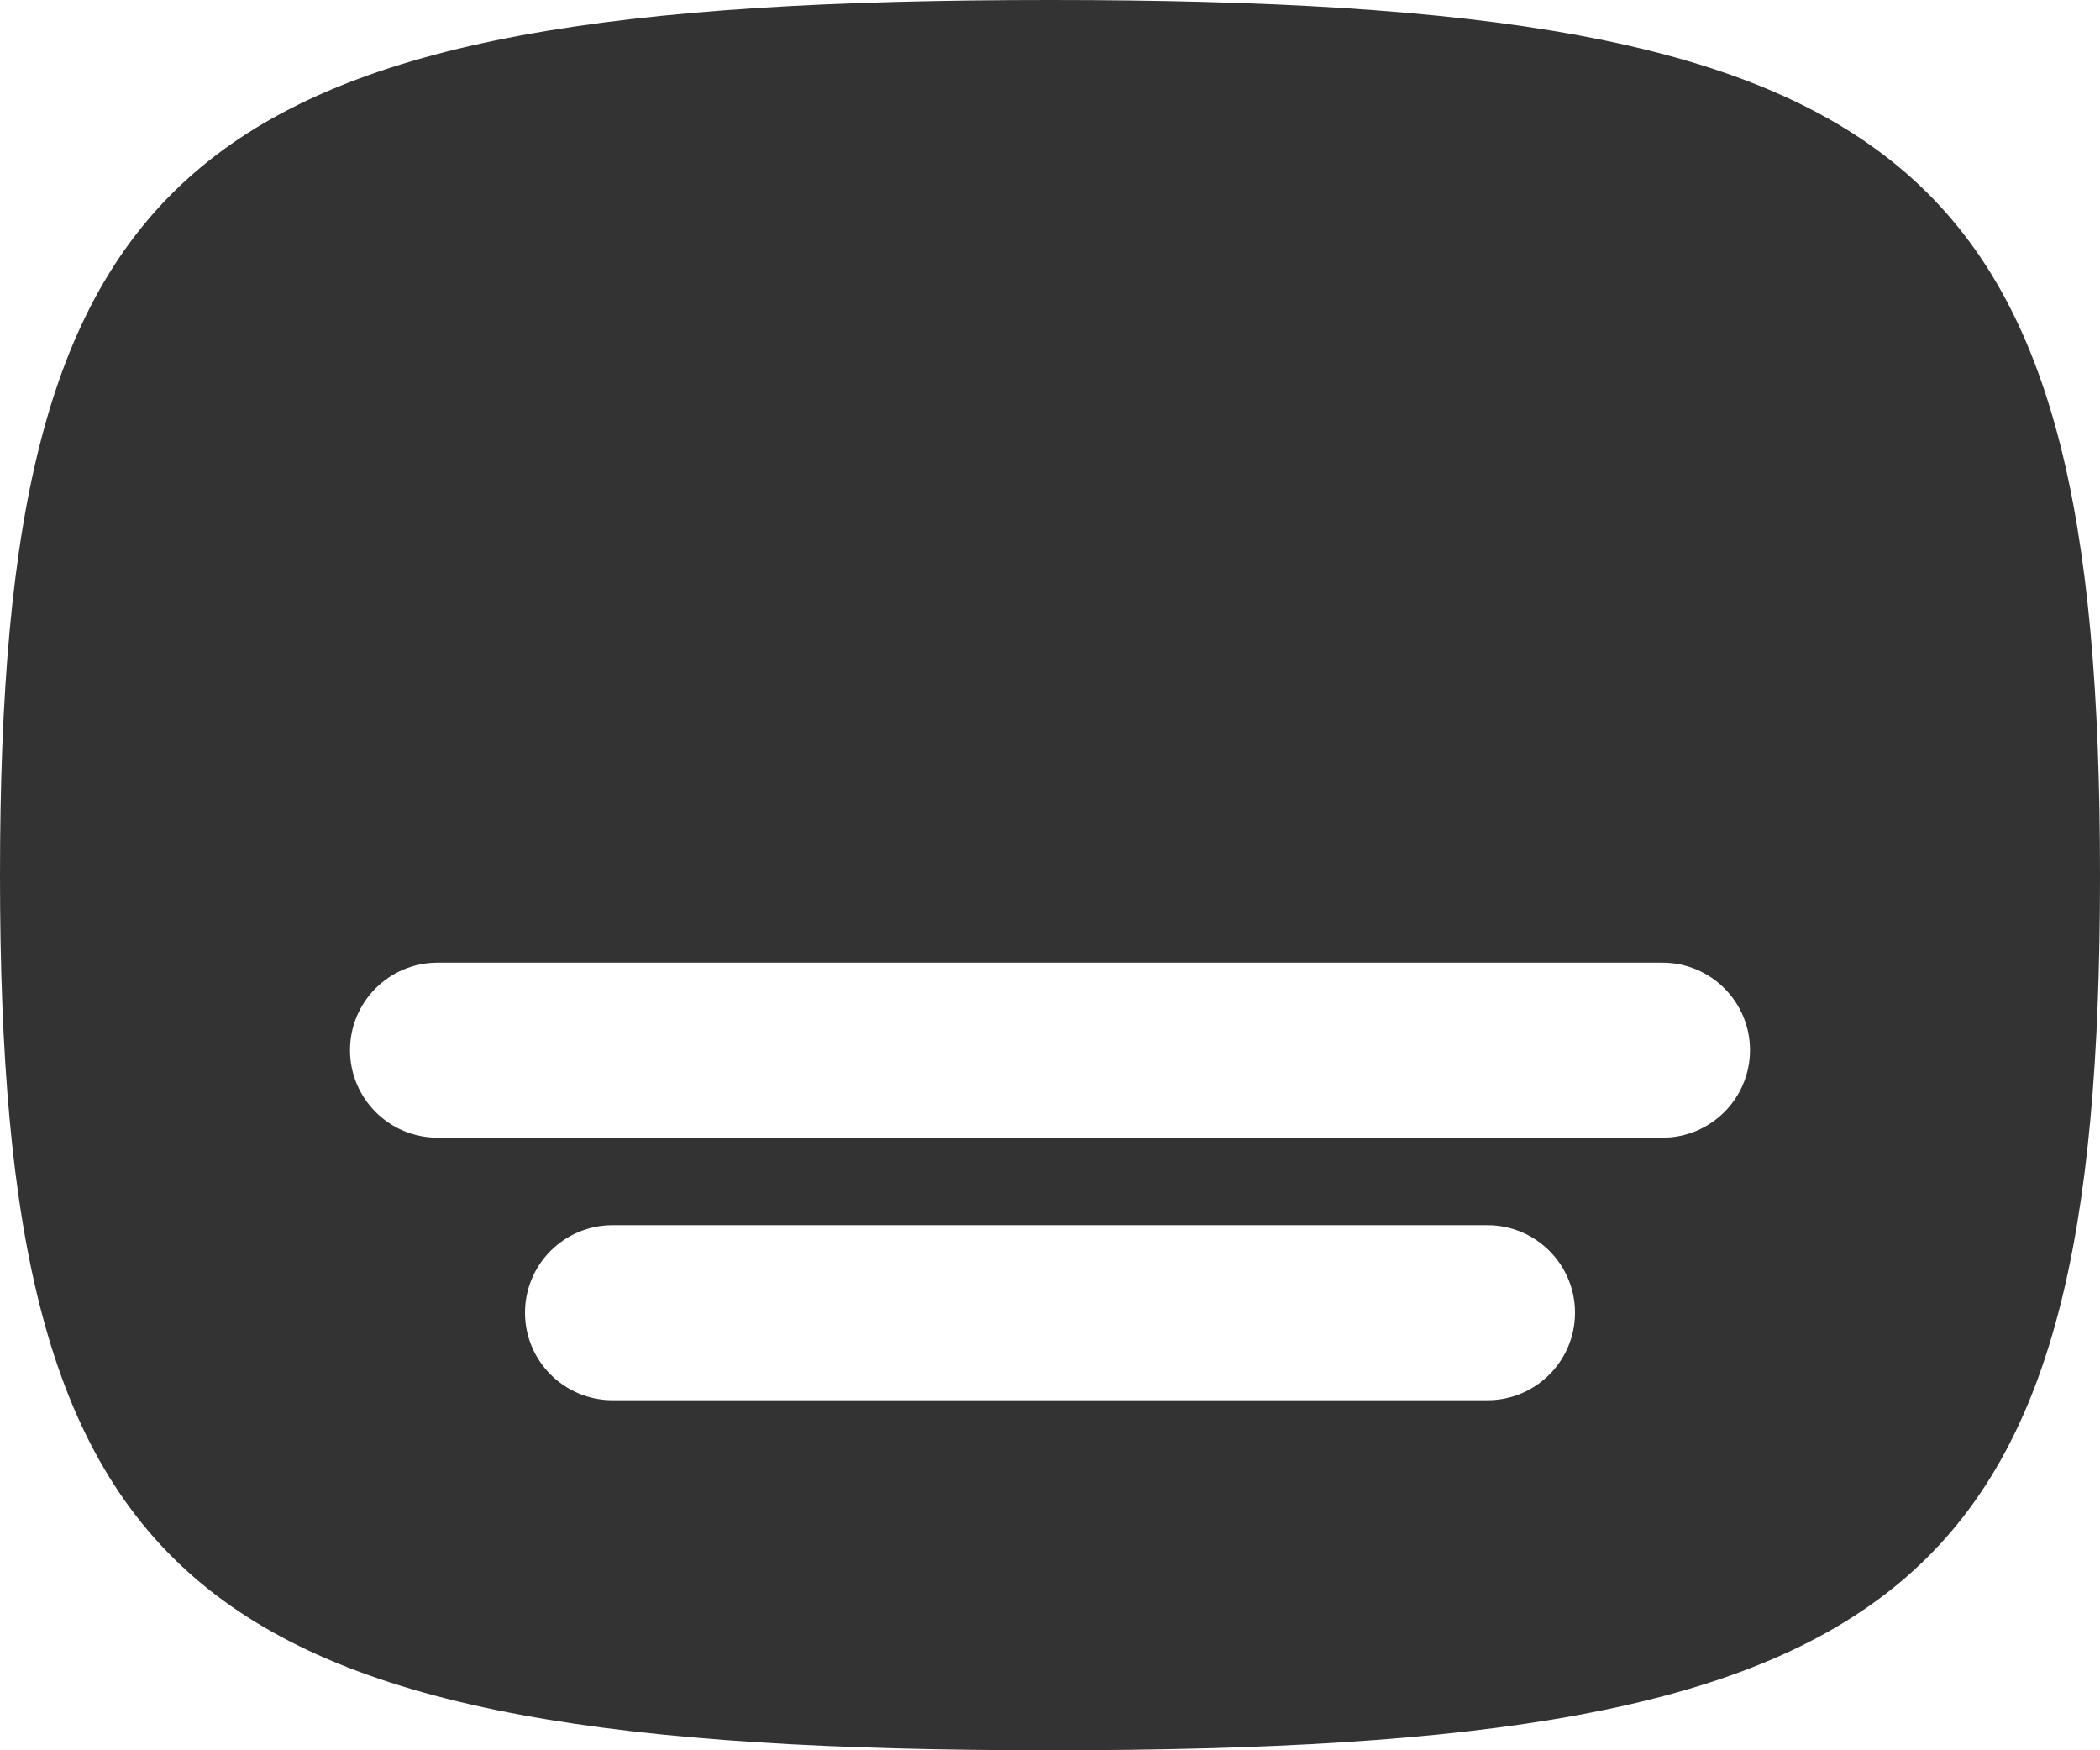 <?xml version="1.0" encoding="UTF-8"?> <svg xmlns="http://www.w3.org/2000/svg" width="24" height="20" viewBox="0 0 24 20" fill="none"> <path fill-rule="evenodd" clip-rule="evenodd" d="M0 10C0 18.235 2.118 20 12 20C21.882 20 24 18.235 24 10C24 1.765 21.882 0 12 0C2.118 0 0 1.765 0 10ZM4 12C4 11.448 4.448 11 5 11H19C19.552 11 20 11.448 20 12C20 12.552 19.552 13 19 13H5C4.448 13 4 12.552 4 12ZM7 14C6.448 14 6 14.448 6 15C6 15.552 6.448 16 7 16H17C17.552 16 18 15.552 18 15C18 14.448 17.552 14 17 14H7Z" fill="#333333"></path> </svg> 